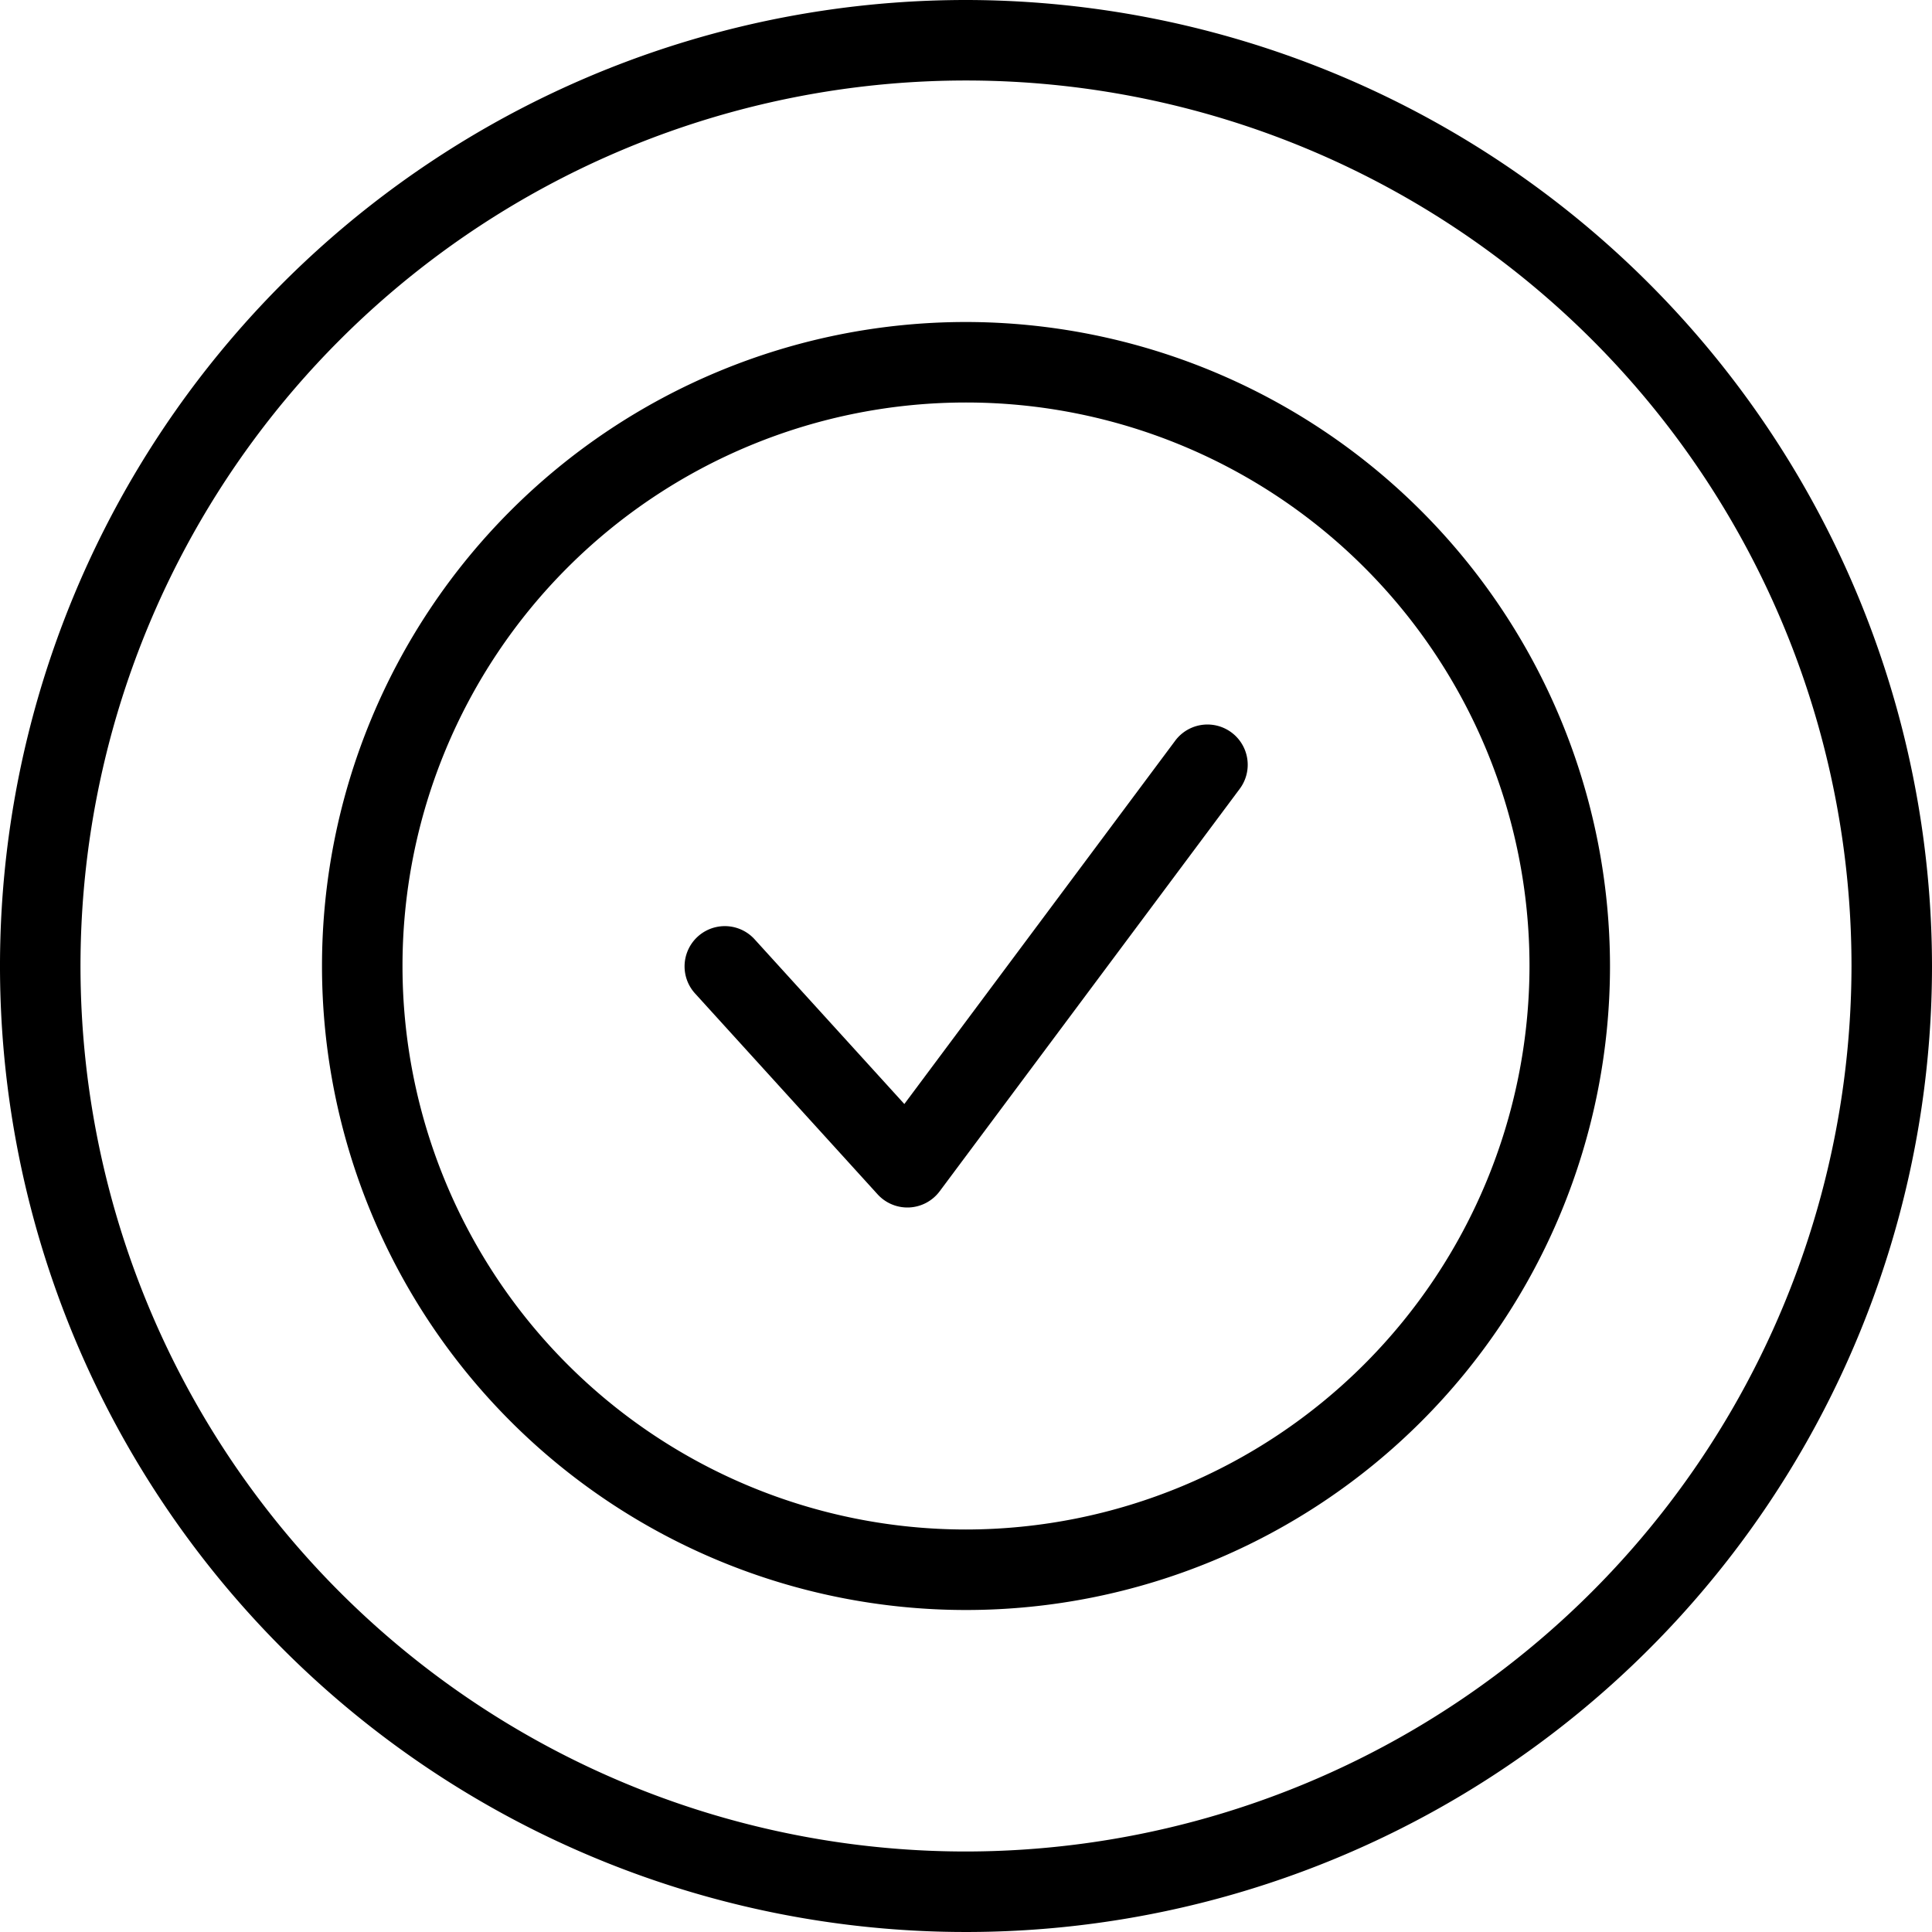 <svg xmlns="http://www.w3.org/2000/svg" id="a5c6baa0-3a42-4220-b039-c861af34ec3f" data-name="Layer 1" width="48" height="48" viewBox="0 0 48 48"><path d="M24,8A16,16,0,1,0,40,24,16.018,16.018,0,0,0,24,8Zm0,30A14,14,0,1,1,38,24,14.016,14.016,0,0,1,24,38Z"></path><path d="M24,0A24,24,0,1,0,48,24,24.027,24.027,0,0,0,24,0Zm0,46A22,22,0,1,1,46,24,22.025,22.025,0,0,1,24,46Z"></path><path d="M29.198,18.402l-6.73,9.027L18.74,23.328a1,1,0,0,0-1.48,1.345l4.544,5a1,1,0,0,0,.74.327c.016,0,.032,0,.048-.001a1.002,1.002,0,0,0,.753-.401l7.456-10a1,1,0,1,0-1.604-1.195Z"></path></svg>
